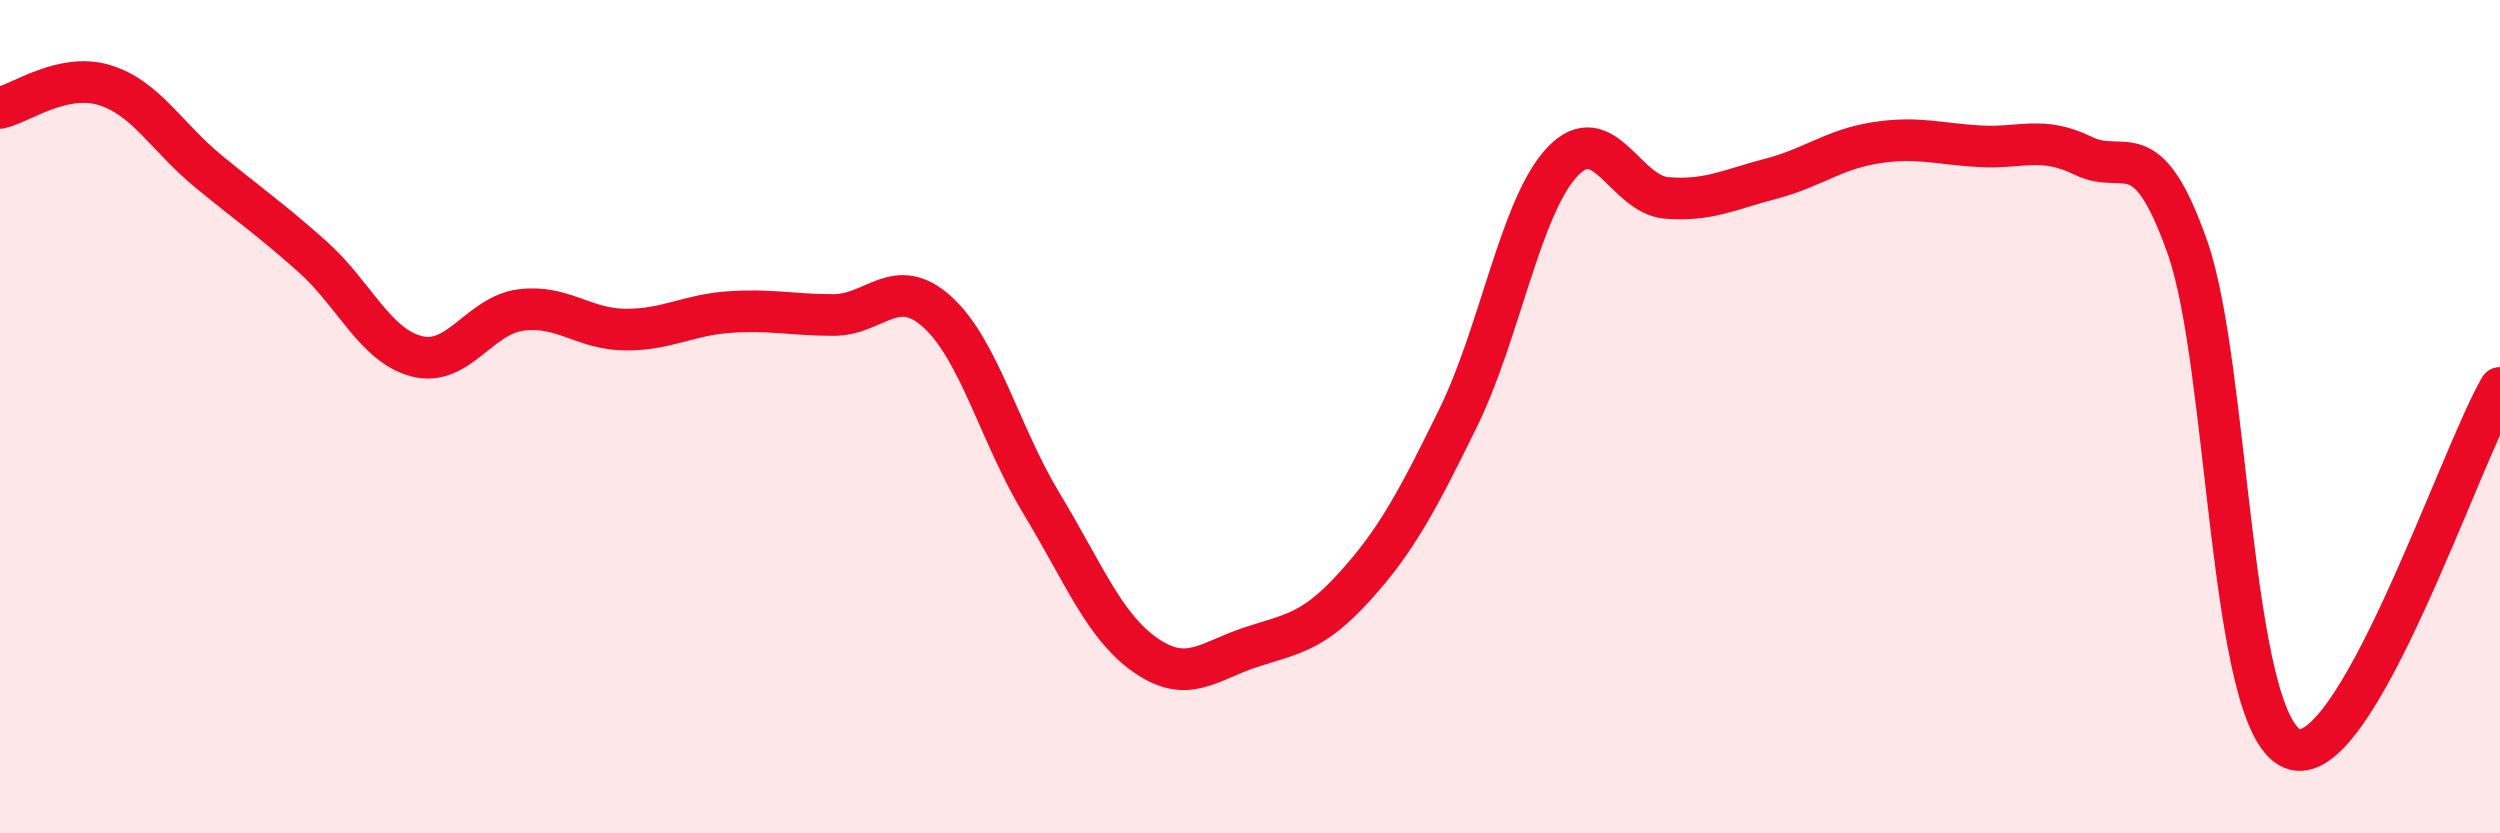 
    <svg width="60" height="20" viewBox="0 0 60 20" xmlns="http://www.w3.org/2000/svg">
      <path
        d="M 0,2.59 C 0.5,2.48 1.5,1.74 2.5,2.04 C 3.5,2.34 4,3.29 5,4.11 C 6,4.93 6.5,5.27 7.5,6.16 C 8.5,7.05 9,8.29 10,8.55 C 11,8.81 11.5,7.57 12.5,7.44 C 13.5,7.31 14,7.9 15,7.91 C 16,7.92 16.5,7.56 17.5,7.49 C 18.5,7.42 19,7.56 20,7.56 C 21,7.56 21.5,6.58 22.5,7.49 C 23.5,8.4 24,10.44 25,12.09 C 26,13.74 26.5,15.04 27.5,15.73 C 28.5,16.42 29,15.87 30,15.54 C 31,15.21 31.5,15.19 32.5,14.09 C 33.5,12.99 34,12.06 35,10.02 C 36,7.98 36.5,4.93 37.5,3.88 C 38.5,2.83 39,4.67 40,4.75 C 41,4.83 41.5,4.55 42.5,4.29 C 43.5,4.03 44,3.59 45,3.43 C 46,3.27 46.5,3.45 47.5,3.51 C 48.5,3.57 49,3.25 50,3.74 C 51,4.23 51.5,3.1 52.5,5.94 C 53.5,8.78 53.5,17.29 55,17.96 C 56.5,18.63 59,11.04 60,9.31L60 20L0 20Z"
        fill="#EB0A25"
        opacity="0.1"
        stroke-linecap="round"
        stroke-linejoin="round"
      />
      <path
        d="M 0,2.59 C 0.5,2.48 1.5,1.74 2.5,2.04 C 3.5,2.34 4,3.29 5,4.11 C 6,4.93 6.5,5.27 7.5,6.16 C 8.5,7.05 9,8.29 10,8.55 C 11,8.81 11.5,7.57 12.5,7.44 C 13.5,7.31 14,7.9 15,7.91 C 16,7.92 16.5,7.56 17.5,7.49 C 18.5,7.42 19,7.56 20,7.56 C 21,7.56 21.5,6.58 22.5,7.49 C 23.5,8.4 24,10.44 25,12.09 C 26,13.74 26.5,15.04 27.5,15.73 C 28.5,16.42 29,15.87 30,15.54 C 31,15.21 31.5,15.19 32.5,14.09 C 33.5,12.99 34,12.06 35,10.02 C 36,7.98 36.5,4.93 37.5,3.88 C 38.5,2.83 39,4.67 40,4.75 C 41,4.83 41.5,4.55 42.5,4.29 C 43.5,4.03 44,3.59 45,3.43 C 46,3.27 46.5,3.45 47.5,3.51 C 48.5,3.57 49,3.25 50,3.74 C 51,4.23 51.5,3.1 52.5,5.94 C 53.5,8.78 53.5,17.29 55,17.96 C 56.5,18.63 59,11.04 60,9.31"
        stroke="#EB0A25"
        stroke-width="1"
        fill="none"
        stroke-linecap="round"
        stroke-linejoin="round"
      />
    </svg>
  